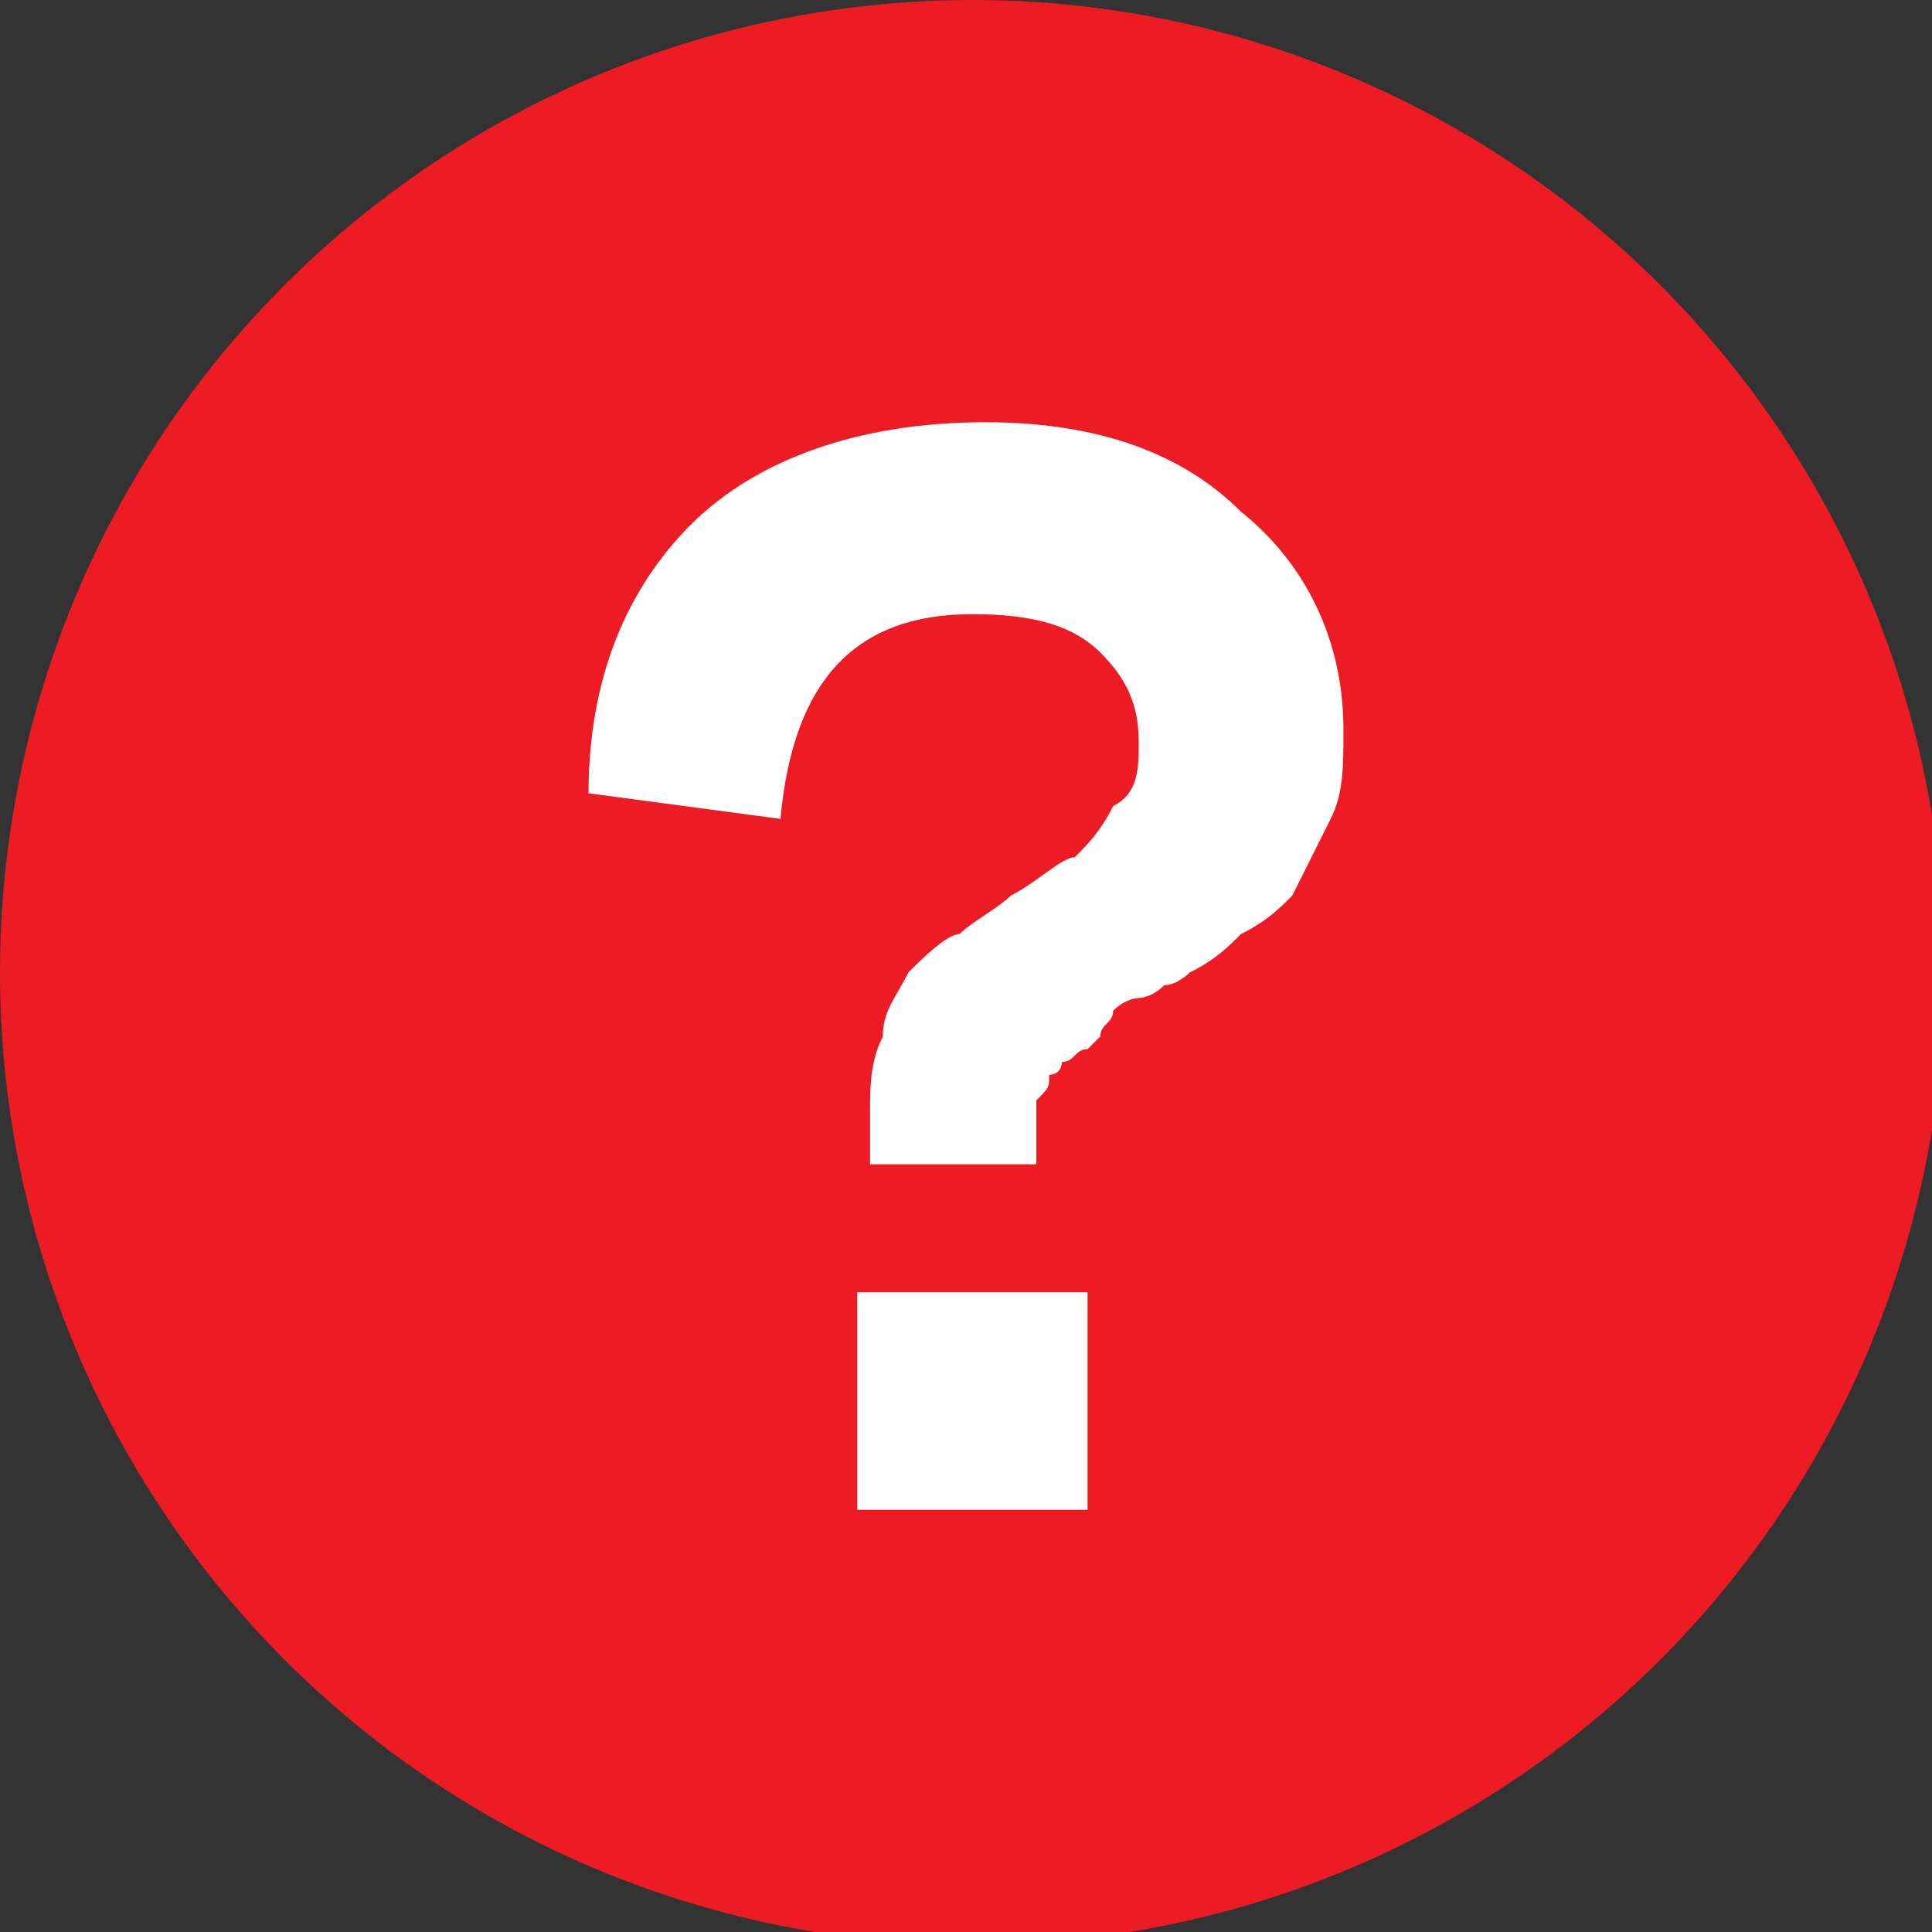<?xml version="1.0" encoding="utf-8"?>
<!-- Generator: Adobe Illustrator 15.0.0, SVG Export Plug-In . SVG Version: 6.00 Build 0)  -->
<!DOCTYPE svg PUBLIC "-//W3C//DTD SVG 1.1//EN" "http://www.w3.org/Graphics/SVG/1.1/DTD/svg11.dtd">
<svg version="1.1" id="Layer_1" xmlns="http://www.w3.org/2000/svg" xmlns:xlink="http://www.w3.org/1999/xlink" x="0px" y="0px"
	 width="15.1px" height="15.1px" viewBox="0 0 15.1 15.1" enable-background="new 0 0 15.1 15.1" xml:space="preserve">
<rect x="0" y="0" width="15.1" height="15.1" fill="#333333" stroke="none"/>
<g>
	<circle fill="#ED1C24" cx="7.6" cy="7.6" r="7.6"/>
	<g>
		<g>
			<path fill="#FFFFFF" d="M6.8,9.1V8.7c0-0.2,0-0.4,0.1-0.6C6.9,7.9,7,7.8,7.1,7.6c0.1-0.1,0.3-0.3,0.4-0.3C7.6,7.2,7.8,7.1,7.9,7
				c0.2-0.1,0.4-0.3,0.5-0.3c0.1-0.1,0.2-0.2,0.3-0.4C8.9,6.2,8.9,6,8.9,5.8c0-0.3-0.1-0.5-0.3-0.7c-0.2-0.2-0.5-0.3-1-0.3
				c-0.9,0-1.4,0.5-1.5,1.6L4.6,6.2c0-0.9,0.3-1.6,0.8-2.1c0.5-0.5,1.3-0.8,2.3-0.8c0.8,0,1.5,0.2,2,0.7c0.5,0.4,0.8,1,0.8,1.7
				c0,0.3,0,0.5-0.1,0.7c-0.1,0.2-0.2,0.4-0.3,0.6C10,7.1,9.9,7.2,9.7,7.3C9.6,7.4,9.5,7.5,9.3,7.6c0,0-0.1,0.1-0.2,0.1
				C9,7.8,8.9,7.8,8.9,7.8c0,0-0.1,0-0.2,0.1C8.7,8,8.6,8,8.6,8.1c0,0-0.1,0.1-0.1,0.1C8.4,8.2,8.4,8.3,8.3,8.3c0,0,0,0.1-0.1,0.1
				c0,0.1,0,0.1-0.1,0.2c0,0.1,0,0.1,0,0.2v0.3H6.8z M6.7,11.8v-1.7h1.8v1.7H6.7z"/>
		</g>
	</g>
</g>
</svg>

